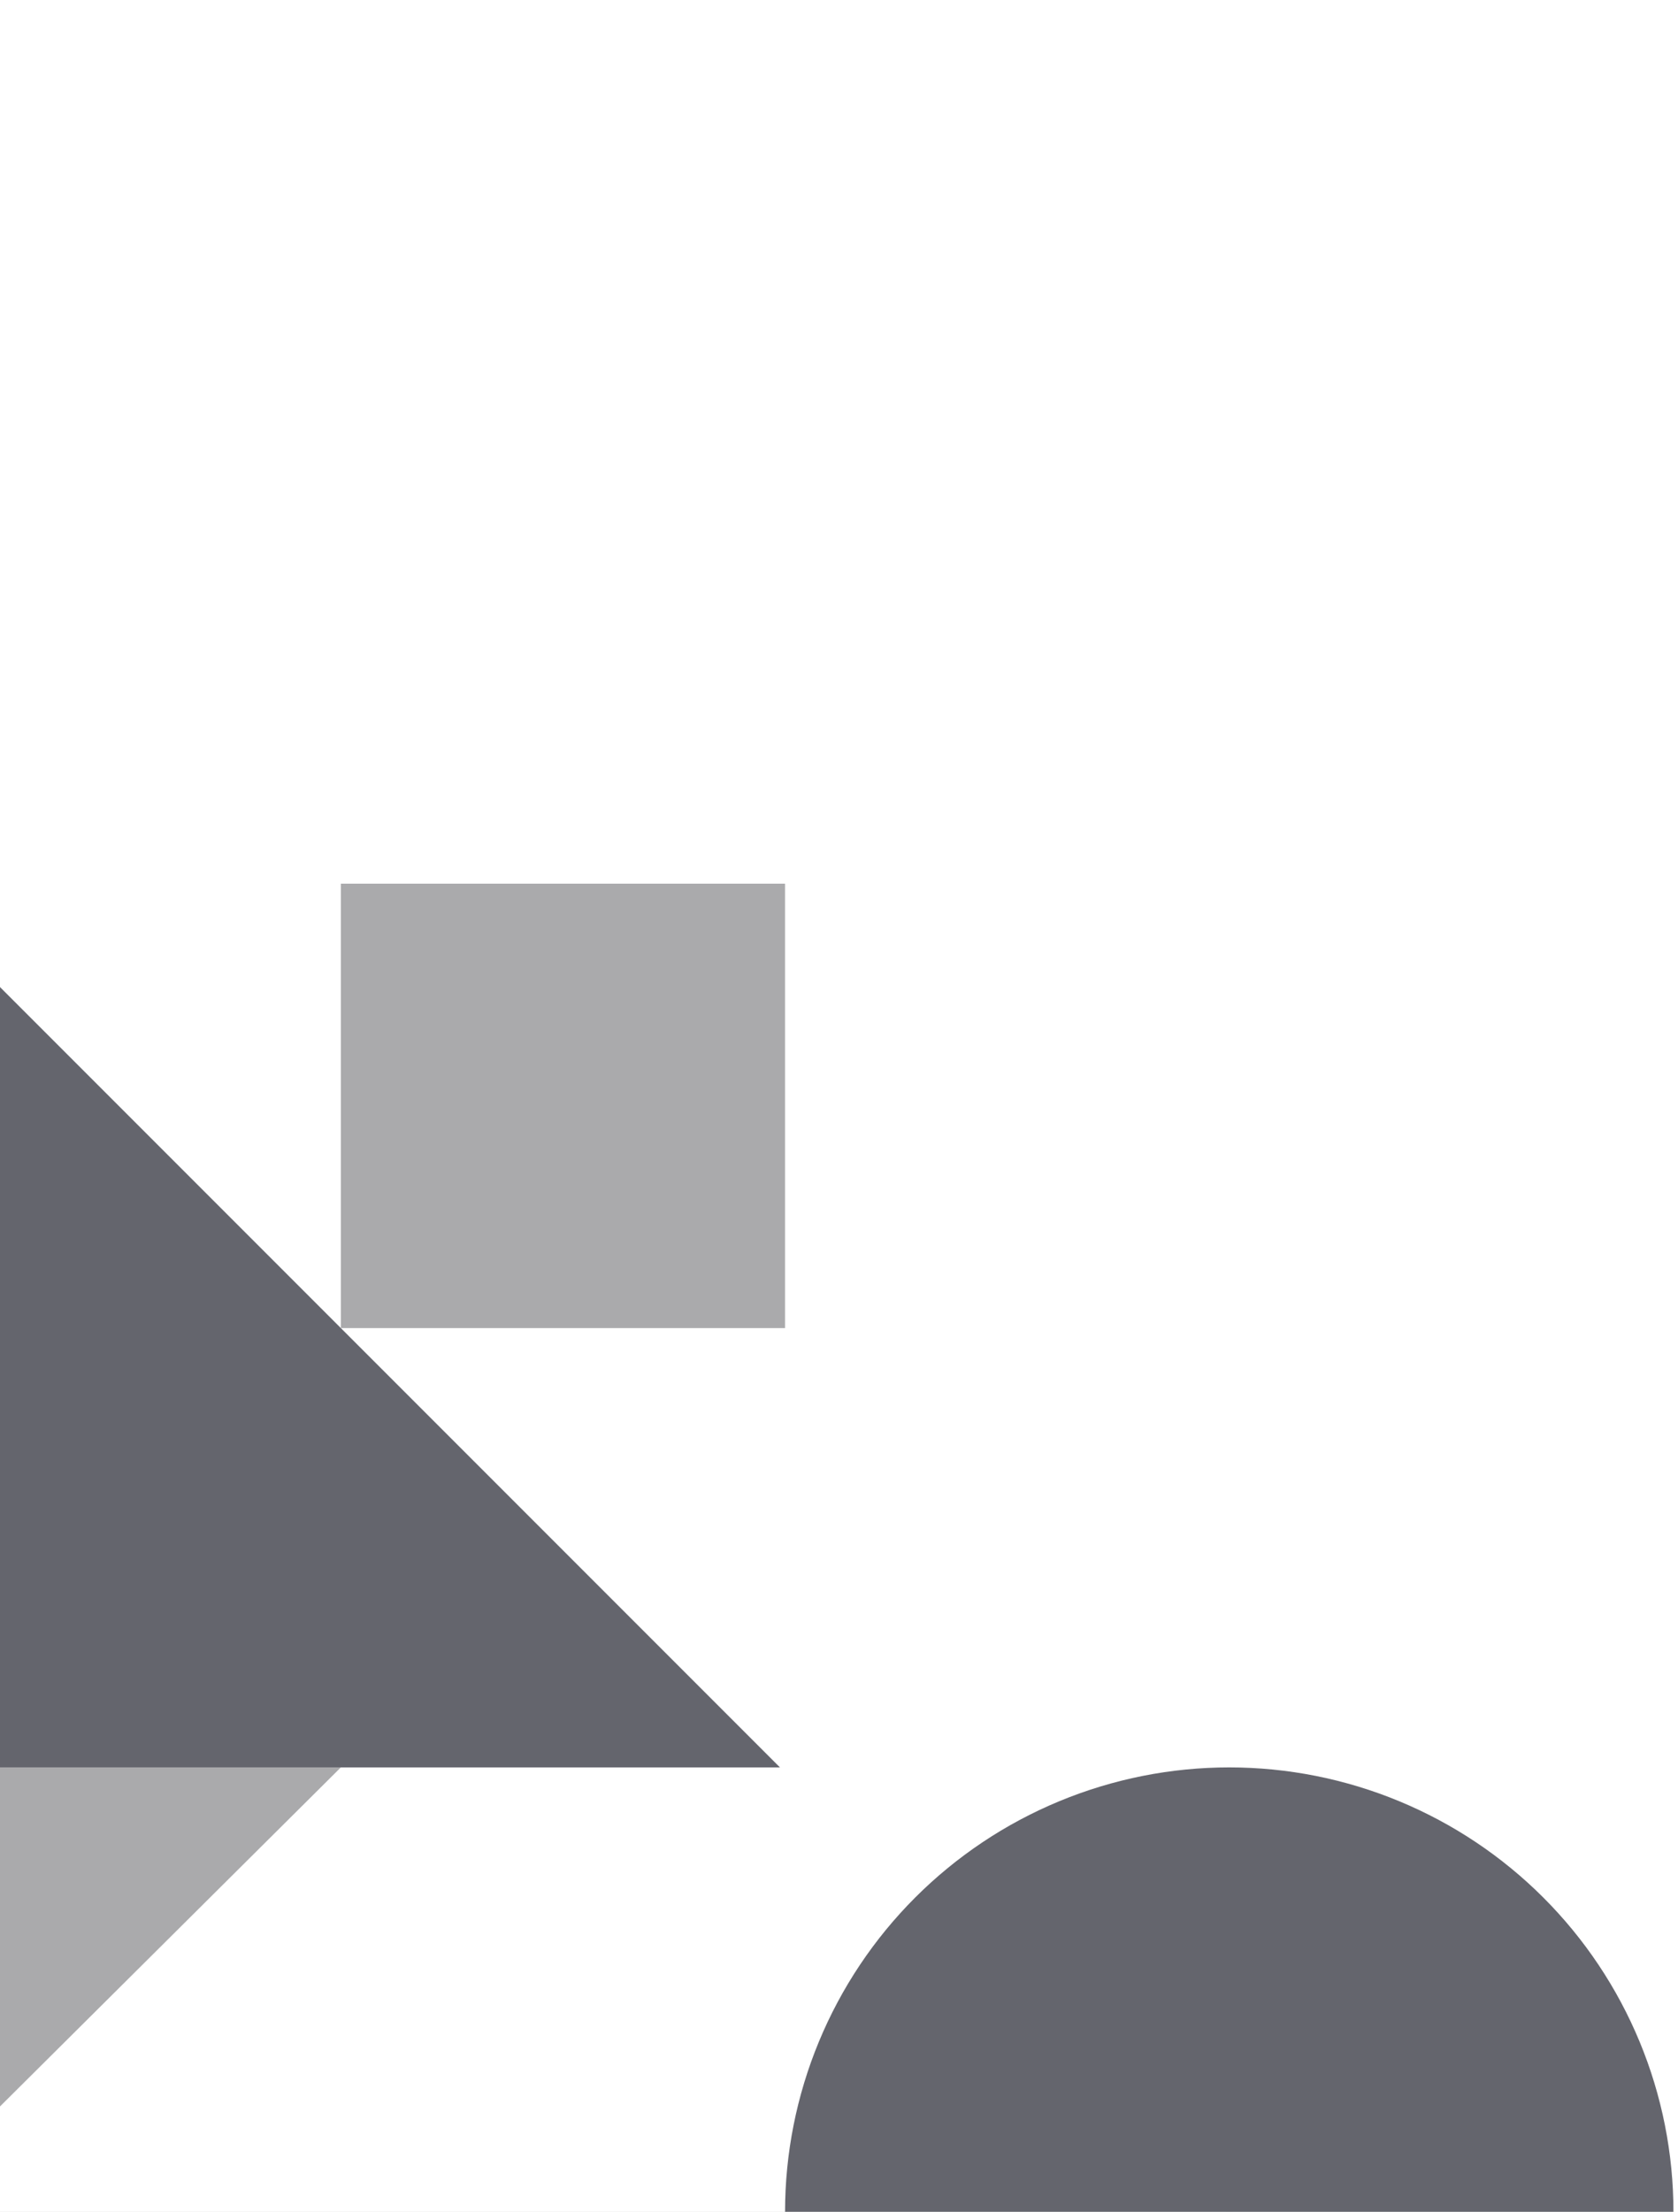 <svg width="274" height="361" viewBox="0 0 274 361" fill="none" xmlns="http://www.w3.org/2000/svg">
<g clip-path="url(#clip0_3151_37390)">
<path d="M-16.873 360.99C-16.873 370.515 -14.997 379.947 -11.352 388.747C-7.707 397.547 -2.365 405.543 4.371 412.278C11.106 419.013 19.102 424.356 27.901 428.001C36.701 431.646 46.133 433.522 55.658 433.522C65.183 433.522 74.615 431.646 83.415 428.001C92.215 424.356 100.21 419.013 106.946 412.278C113.681 405.543 119.023 397.547 122.668 388.747C126.313 379.947 128.189 370.515 128.189 360.99L55.658 360.99H-16.873Z" fill="#64656D"/>
</g>
<path d="M-16.874 360.572L55.657 288.458H-16.874V360.572Z" fill="#AAAAAC"/>
<g clip-path="url(#clip1_3151_37390)">
<path d="M273.253 433.521C273.253 423.996 271.377 414.565 267.732 405.765C264.087 396.965 258.744 388.969 252.009 382.234C245.274 375.499 237.278 370.156 228.478 366.511C219.678 362.866 210.247 360.99 200.722 360.99C191.197 360.99 181.765 362.866 172.965 366.511C164.165 370.156 156.17 375.499 149.434 382.234C142.699 388.969 137.357 396.965 133.712 405.765C130.067 414.565 128.19 423.996 128.19 433.521L200.722 433.521H273.253Z" fill="#AAAAAC"/>
<path d="M128.192 360.99C128.192 351.465 130.068 342.033 133.713 333.234C137.358 324.434 142.701 316.438 149.436 309.703C156.171 302.968 164.167 297.625 172.967 293.98C181.767 290.335 191.199 288.459 200.724 288.459C210.248 288.459 219.68 290.335 228.48 293.98C237.28 297.625 245.276 302.968 252.011 309.703C258.746 316.438 264.089 324.434 267.734 333.234C271.379 342.033 273.255 351.465 273.255 360.99L200.724 360.99H128.192Z" fill="#64656D"/>
</g>
<g clip-path="url(#clip2_3151_37390)">
<path d="M-16.874 144.229L128.189 289.291H-16.874V144.229Z" fill="#64656D"/>
<rect x="55.657" y="144.229" width="72.531" height="72.531" fill="#AAAAAC"/>
</g>
<defs>
<clipPath id="clip0_3151_37390">
<rect width="145.063" height="144.229" fill="white" transform="translate(-16.874 288.459)"/>
</clipPath>
<clipPath id="clip1_3151_37390">
<rect width="145.063" height="144.229" fill="white" transform="translate(128.189 288.459)"/>
</clipPath>
<clipPath id="clip2_3151_37390">
<rect width="145.063" height="144.229" fill="white" transform="translate(-16.874 144.229)"/>
</clipPath>
</defs>
</svg>
